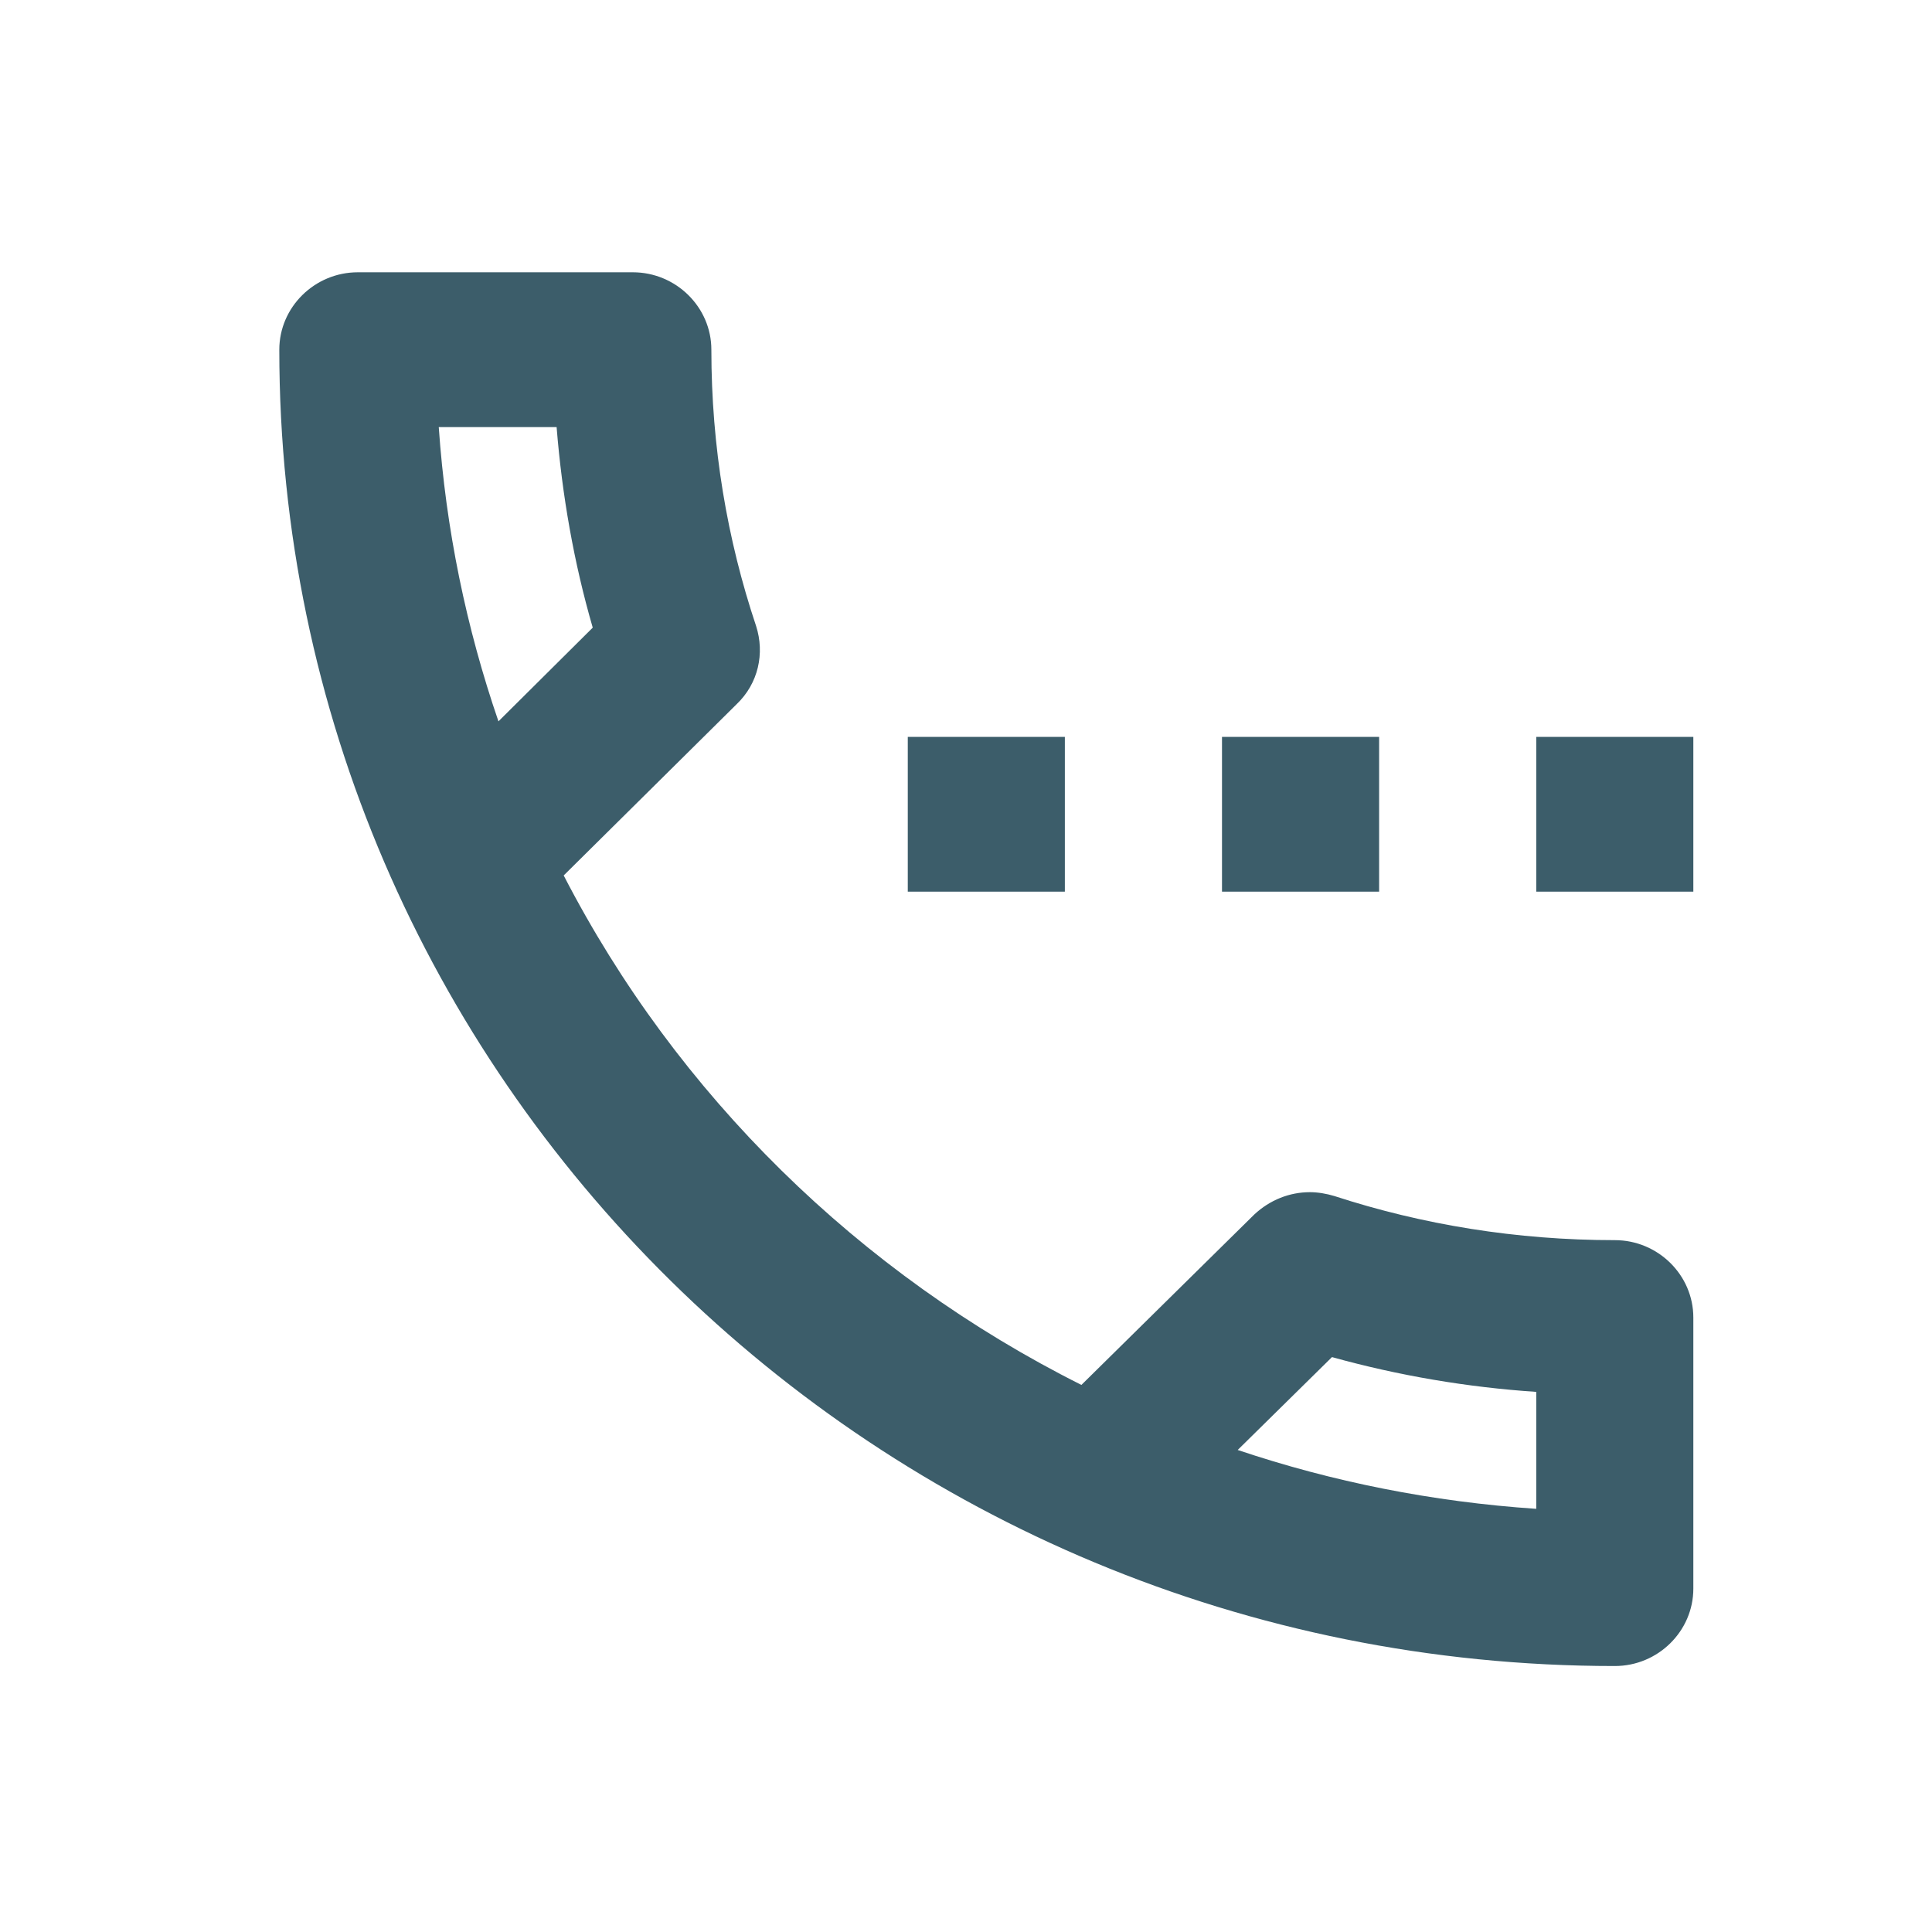 <?xml version="1.0" encoding="UTF-8"?> <svg xmlns="http://www.w3.org/2000/svg" width="30" height="30" viewBox="0 0 30 30" fill="none"> <g clip-path="url(#clip0_1_548)"> <path d="M14.096 11.442H16.535V13.846H14.096V11.442ZM18.975 11.442H21.415V13.846H18.975V11.442ZM25.075 19.257C23.55 19.257 22.086 19.017 20.72 18.572C20.598 18.535 20.463 18.512 20.341 18.512C20.024 18.512 19.719 18.632 19.475 18.86L16.792 21.505C13.339 19.774 10.509 16.997 8.753 13.594L11.436 10.937C11.778 10.612 11.876 10.143 11.741 9.722C11.29 8.376 11.046 6.933 11.046 5.43C11.046 4.769 10.497 4.228 9.826 4.228H5.557C4.886 4.228 4.337 4.769 4.337 5.43C4.337 16.72 13.62 25.87 25.075 25.87C25.745 25.87 26.294 25.329 26.294 24.668V20.459C26.294 19.798 25.745 19.257 25.075 19.257ZM6.813 6.632H8.643C8.728 7.69 8.911 8.736 9.204 9.746L7.74 11.201C7.24 9.746 6.923 8.219 6.813 6.632ZM23.855 23.429C22.244 23.321 20.683 23.008 19.219 22.515L20.683 21.073C21.72 21.361 22.781 21.541 23.855 21.613V23.429ZM23.855 11.442H26.294V13.846H23.855V11.442Z" fill="#3C5D6A"></path> </g> <defs> <clipPath id="clip0_1_548"> <rect width="29.277" height="28.856" fill="white" transform="translate(0.677 0.62)"></rect> </clipPath> </defs> </svg> 